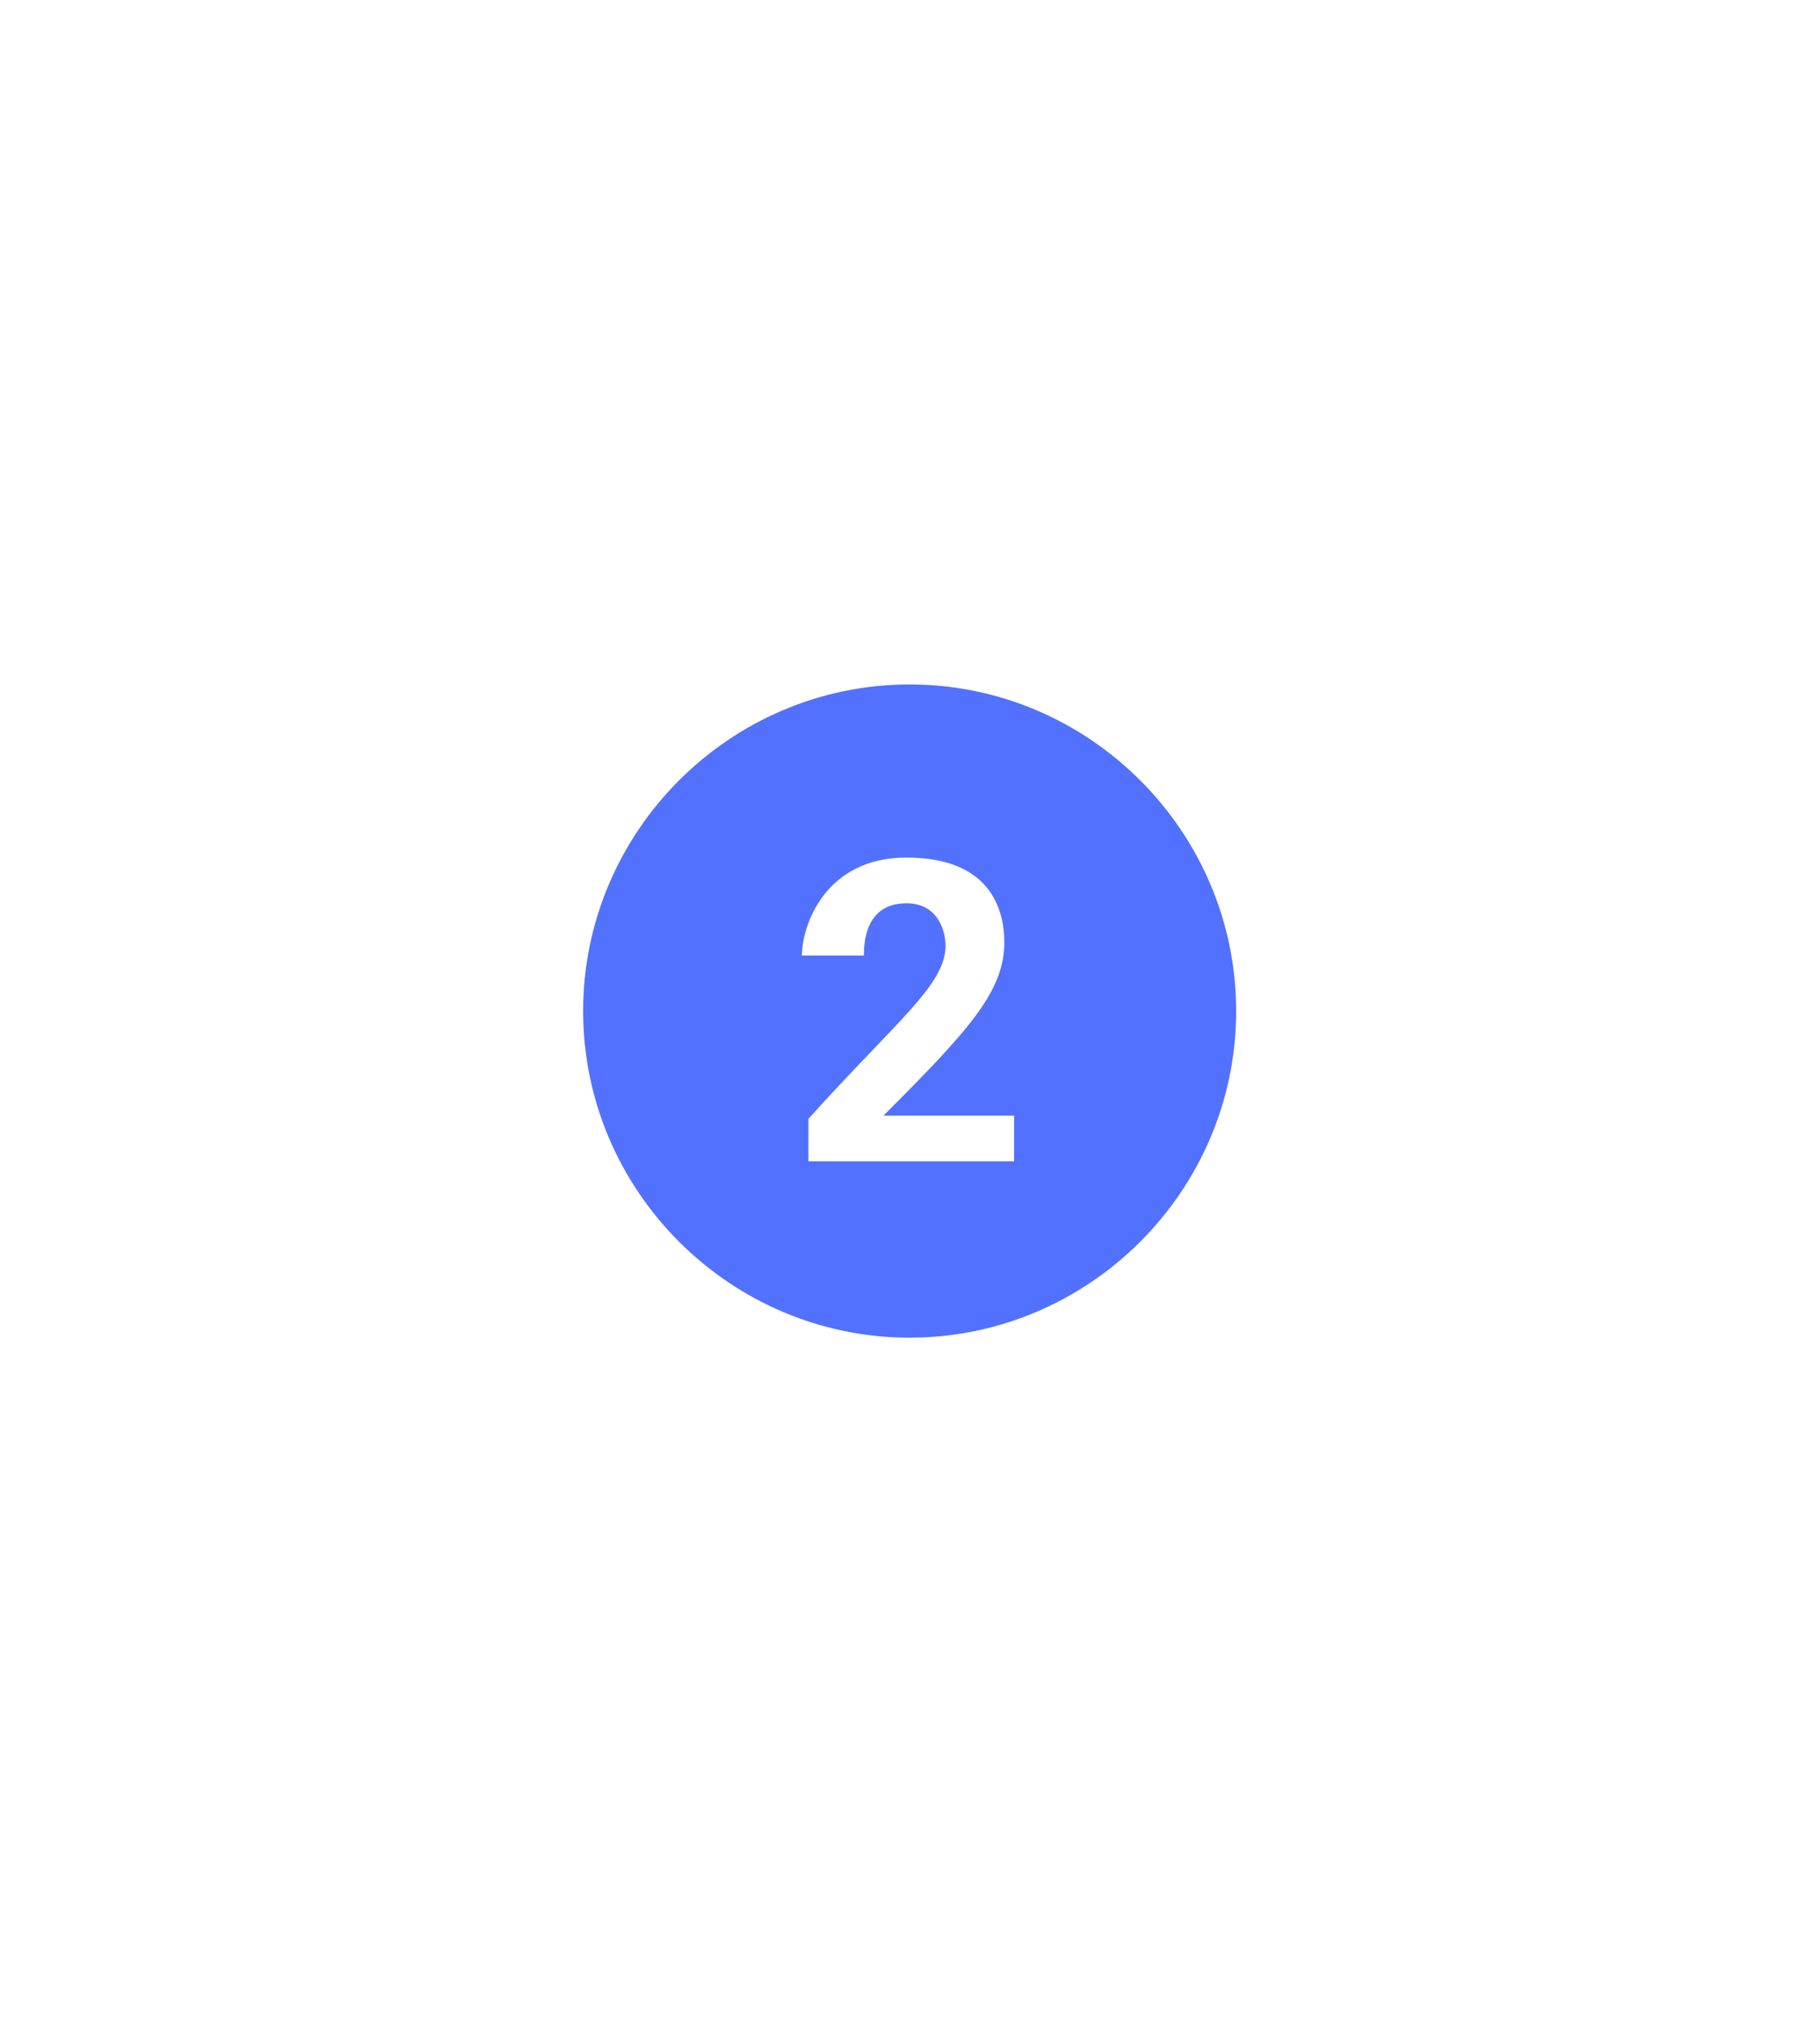 <svg version="1.2" preserveAspectRatio="xMidYMid meet" height="1200" viewBox="0 0 810 900" zoomAndPan="magnify" width="1080" xmlns:xlink="http://www.w3.org/1999/xlink" xmlns="http://www.w3.org/2000/svg"><g id="03d05d598b"><path d="M 404.84 304.527 C 324.918 304.527 259.527 369.918 259.527 449.84 C 259.527 529.762 324.918 595.152 404.84 595.152 C 484.762 595.152 550.152 529.762 550.152 449.84 C 550.152 369.918 484.762 304.527 404.84 304.527 Z M 452.793 516.684 L 359.793 516.684 L 359.793 497.793 C 399.027 454.199 420.824 438.215 420.824 420.777 C 420.824 414.965 417.918 401.887 403.387 401.887 C 384.496 401.887 384.496 420.777 384.496 425.137 L 356.887 425.137 C 356.887 412.059 367.059 381.543 403.387 381.543 C 439.715 381.543 446.98 403.34 446.98 419.324 C 446.98 441.121 430.996 458.559 393.215 496.34 L 451.34 496.34 L 451.34 516.684 Z M 452.793 516.684" style="stroke:none;fill-rule:nonzero;fill:#5271ff;fill-opacity:1;"></path></g></svg>